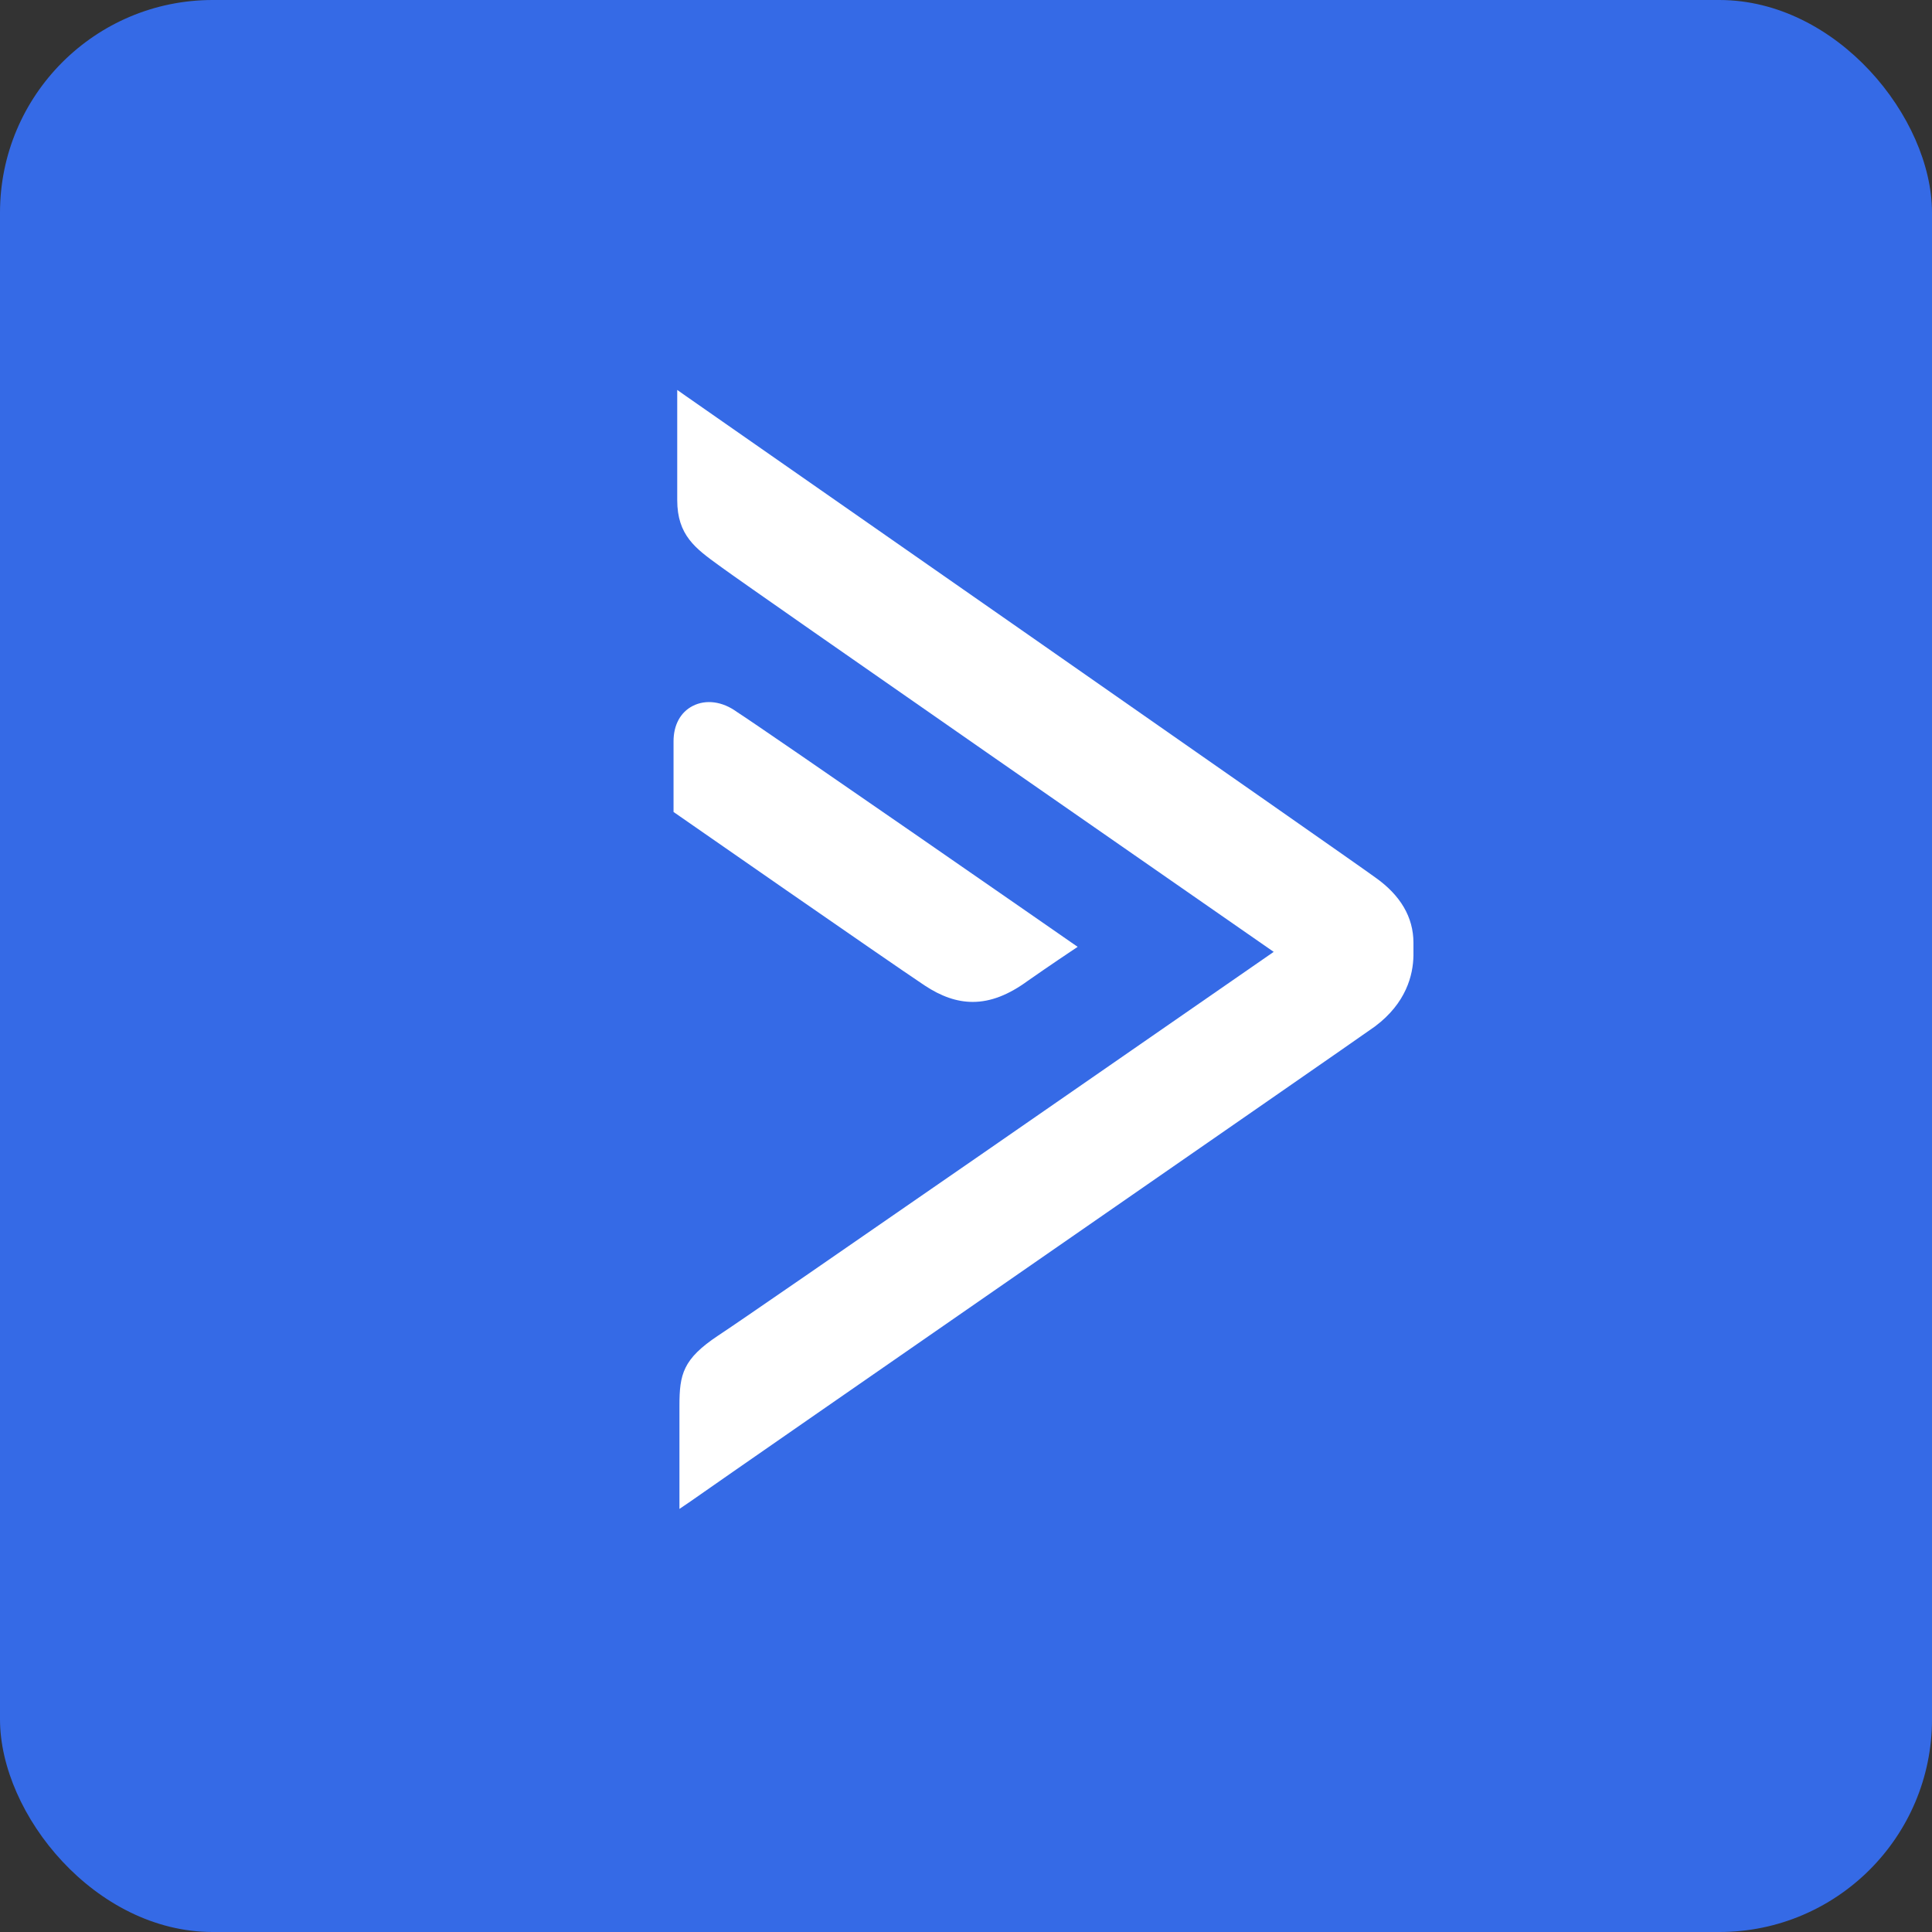 <?xml version="1.0" encoding="UTF-8"?>
<svg width="109px" height="109px" viewBox="0 0 109 109" version="1.1" xmlns="http://www.w3.org/2000/svg" xmlns:xlink="http://www.w3.org/1999/xlink">
    <rect x="0" y="0" width="109" height="109" fill="#333333" stroke="none"/>
    <title>active-campaign-integration-icon</title>
    <g id="active-campaign-integration-icon" stroke="none" stroke-width="1" fill="none" fill-rule="evenodd">
        <rect id="Rectangle-Copy" fill="#356AE6" x="0" y="0" width="109" height="109" rx="12"></rect>
        <g id="Group-36" transform="translate(38, 22)" fill="#FFFFFF">
            <path d="M41.744,31.191 L41.744,31.908 C41.727,33.024 41.327,34.594 39.578,35.907 L39.572,35.911 C38.73,36.513 30.156,42.453 21.078,48.744 C12.198,54.898 2.192,61.832 0.97,62.697 L0.333,63.13 L0.333,62.535 L0.333,57.312 C0.333,55.53 0.53,54.674 2.513,53.353 C4.169,52.288 30.382,34.111 33.86,31.703 C30.408,29.305 4.533,11.342 2.759,10.043 L2.55,9.891 C1.239,8.942 0.208,8.194 0.208,6.217 L0.208,0 L0.705,0.349 C2.252,1.426 38.565,26.737 39.578,27.495 C41.012,28.502 41.744,29.747 41.744,31.191 Z" id="Path"></path>
            <path d="M16.881,34.526 C15.983,34.526 15.093,34.214 14.156,33.591 C11.888,32.077 0.253,23.986 0.136,23.904 L-3.73034936e-14,23.809 L-3.73034936e-14,19.819 C-3.73034936e-14,18.903 0.394,18.177 1.087,17.826 C1.829,17.448 2.755,17.571 3.565,18.159 C5.315,19.285 22.245,31.033 22.416,31.154 L22.8,31.419 L22.41,31.68 C22.41,31.68 21.265,32.443 19.996,33.33 C18.909,34.127 17.892,34.526 16.881,34.526 L16.881,34.526 Z" id="Path"></path>
        </g>
    </g>
</svg>